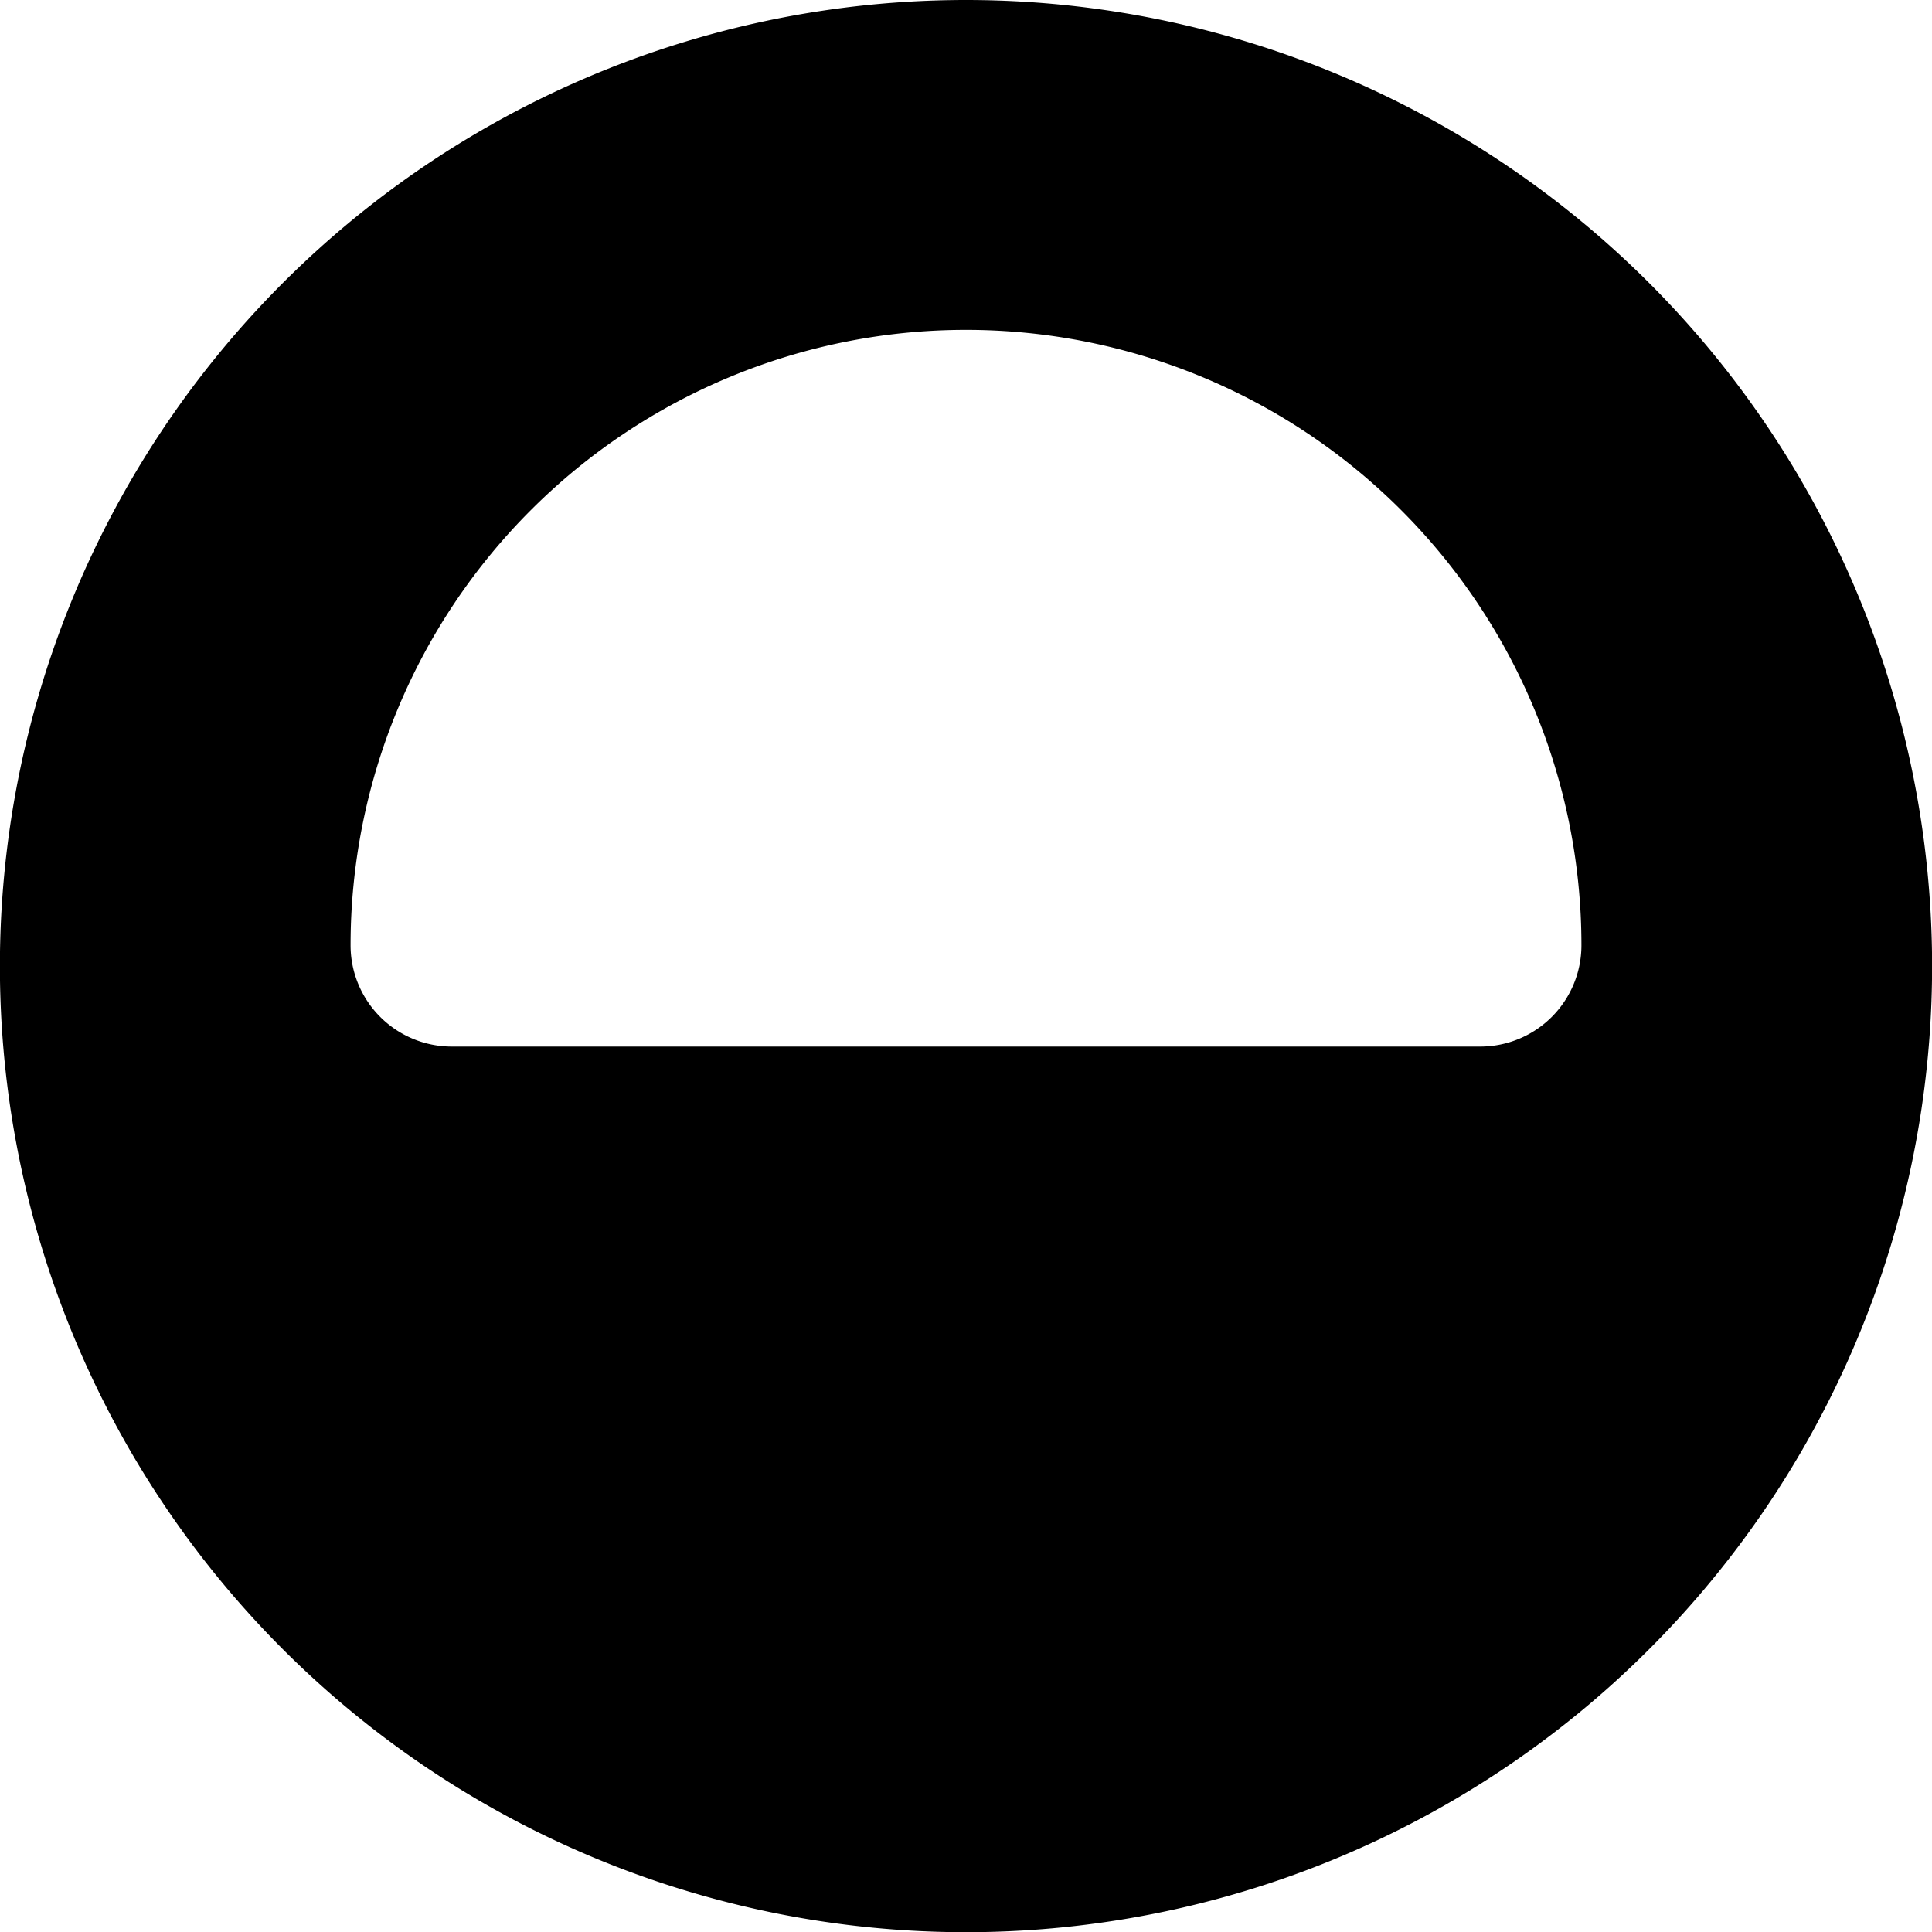 <svg xmlns="http://www.w3.org/2000/svg" width="77.192" height="77.192" viewBox="0 0 77.192 77.192">
  <g id="Grupo_9" data-name="Grupo 9" transform="translate(-308.722 -111)">
    <g id="Grupo_2" data-name="Grupo 2" transform="translate(140 111)">
      <g id="Grupo_2133" data-name="Grupo 2133">
        <path id="Trazado_1" data-name="Trazado 1" d="M366.322,0a38.6,38.6,0,1,0,38.6,38.6A38.6,38.6,0,0,0,366.322,0m20.543,41.815H345.779a4.046,4.046,0,0,1-4.046-4.046,24.589,24.589,0,1,1,49.178,0,4.046,4.046,0,0,1-4.046,4.046" transform="translate(-159.004)"/>
      </g>
    </g>
  </g>
</svg>
